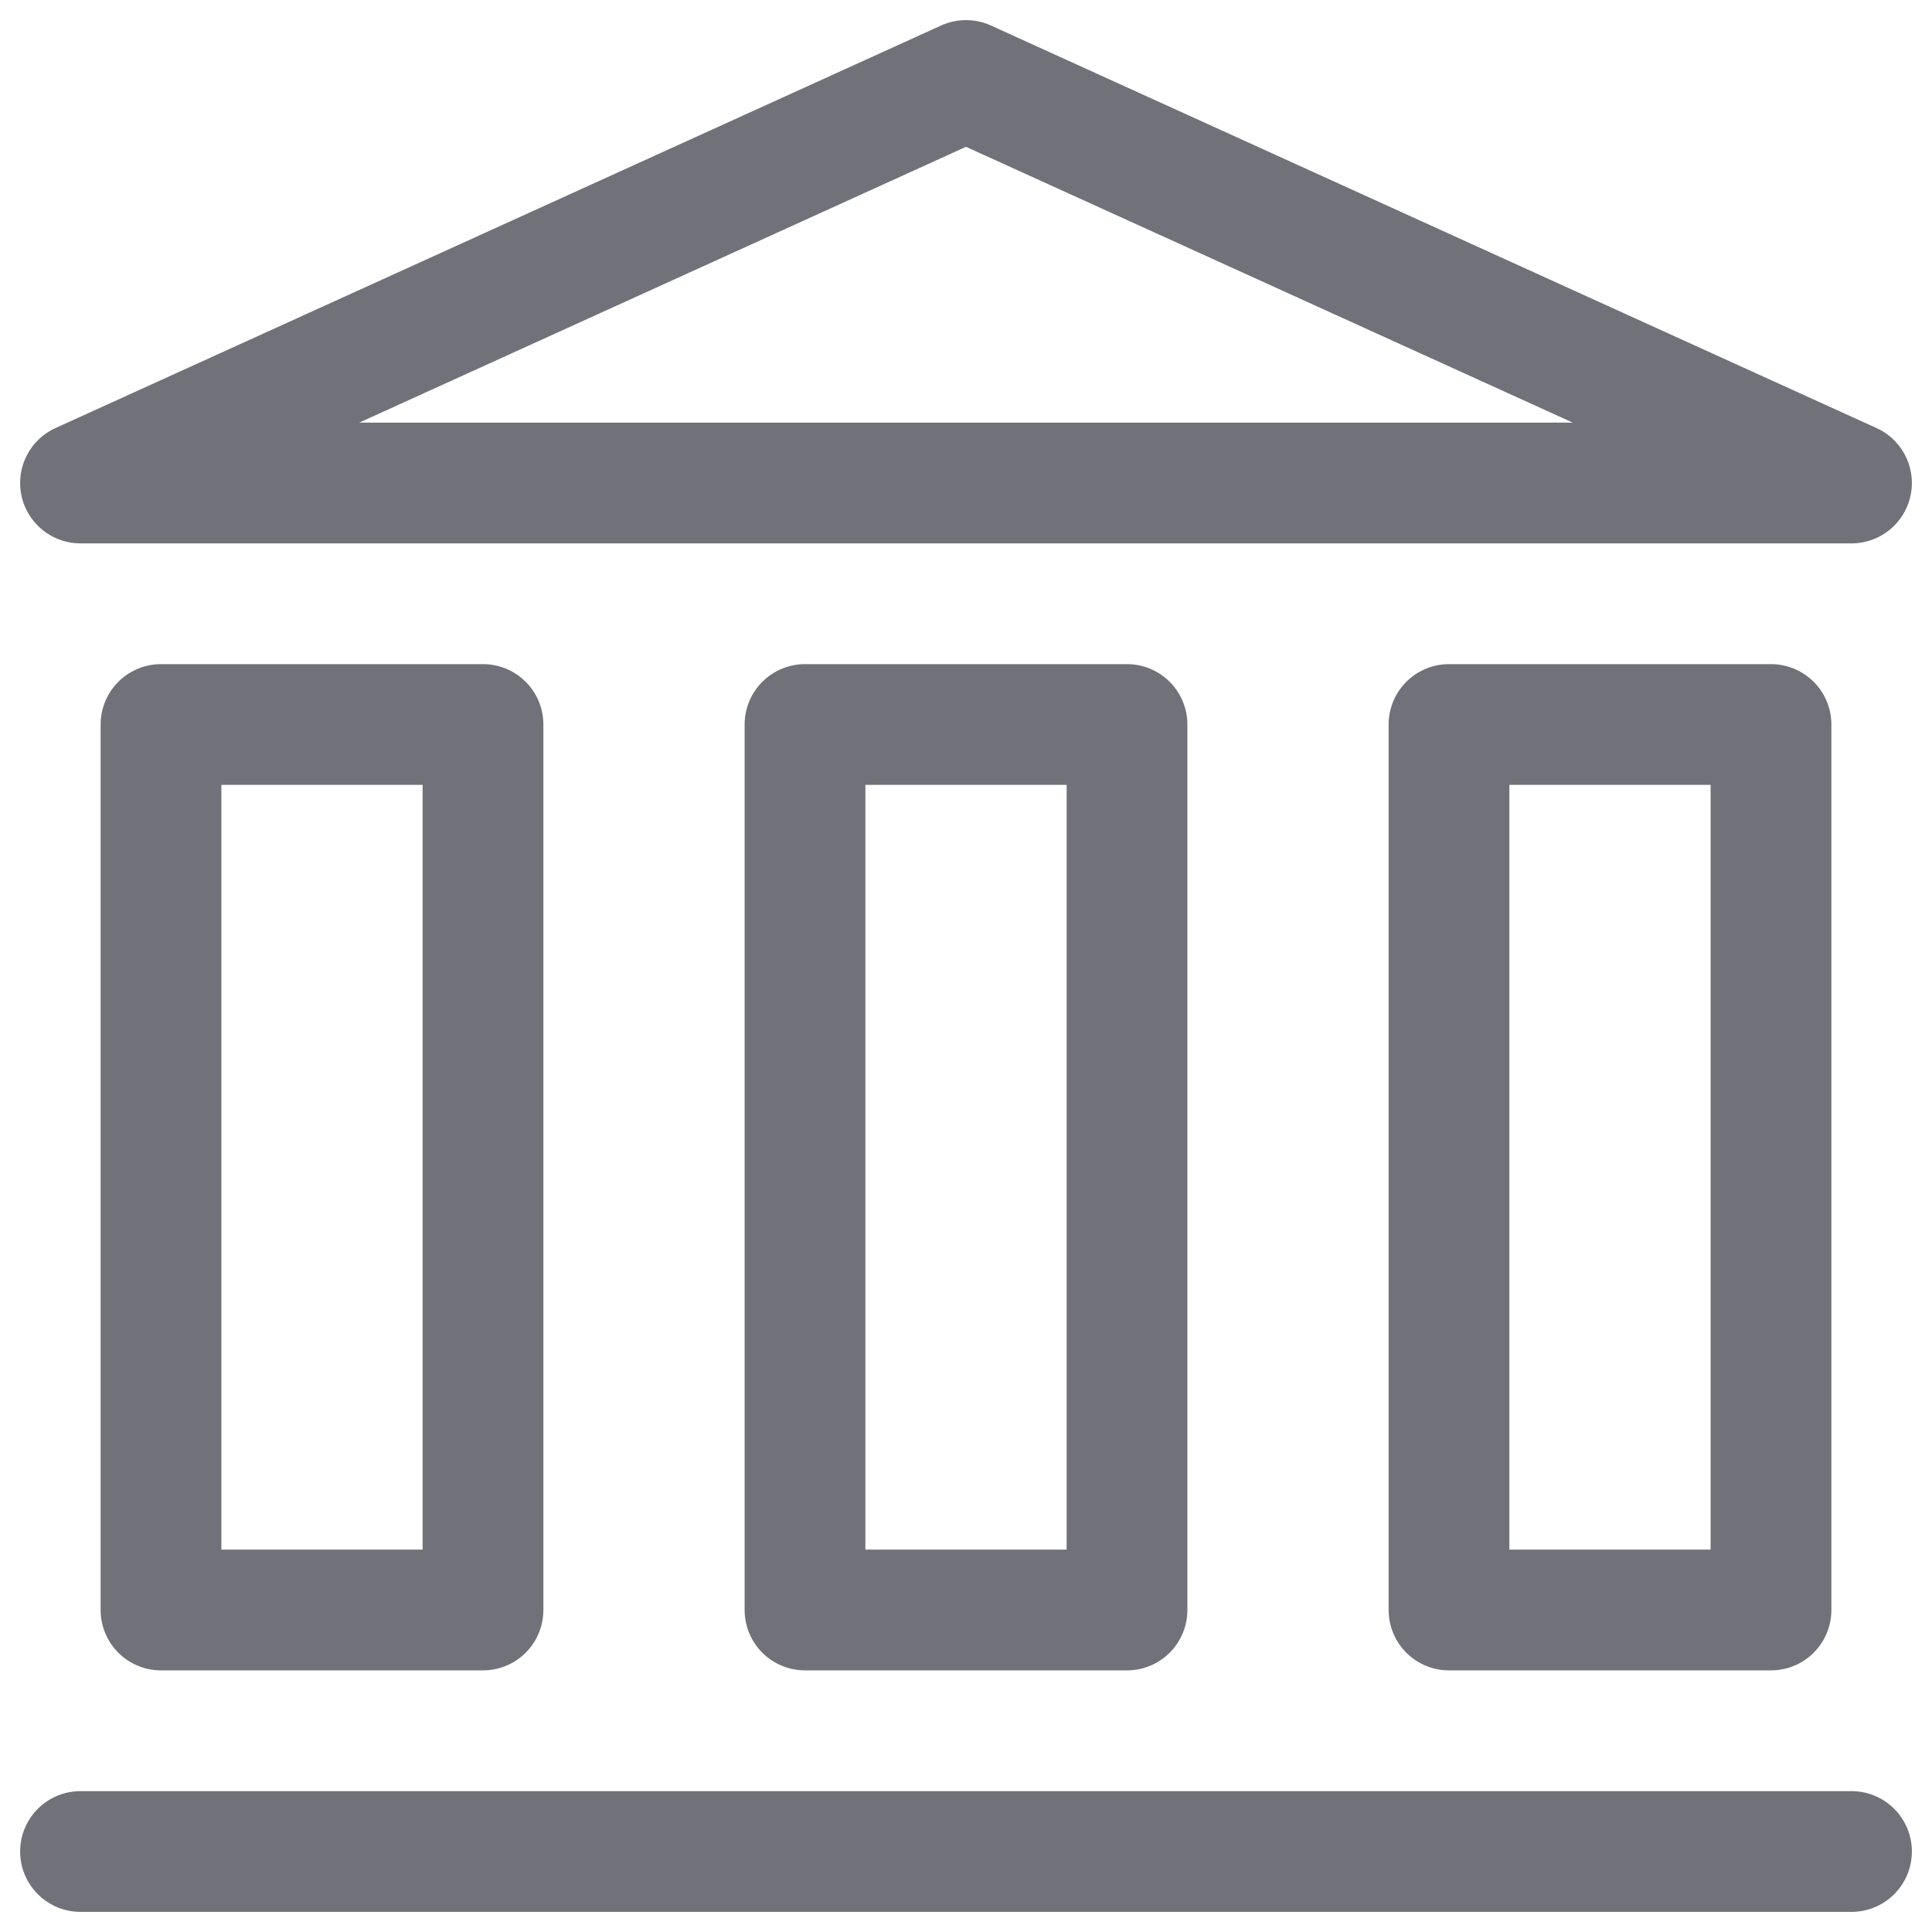 <?xml version="1.0" encoding="utf-8"?><!-- Скачано с сайта svg4.ru / Downloaded from svg4.ru -->
<svg width="800px" height="800px" viewBox="0 0 24 24" fill="none" xmlns="http://www.w3.org/2000/svg">
<path d="M12 1L23 6H1L12 1Z" stroke="#71717A" stroke-width="1.5" stroke-linecap="round" stroke-linejoin="round"/>
<path d="M1 23H23" stroke="#71717A" stroke-width="1.5" stroke-linecap="round" stroke-linejoin="round"/>
<path d="M2 20V9H6V20H2Z" stroke="#71717A" stroke-width="1.5" stroke-linejoin="round"/>
<path d="M18 20V9H22V20H18Z" stroke="#71717A" stroke-width="1.5" stroke-linejoin="round"/>
<path d="M10 20V9H14V20H10Z" stroke="#71717A" stroke-width="1.5" stroke-linejoin="round"/>
</svg>